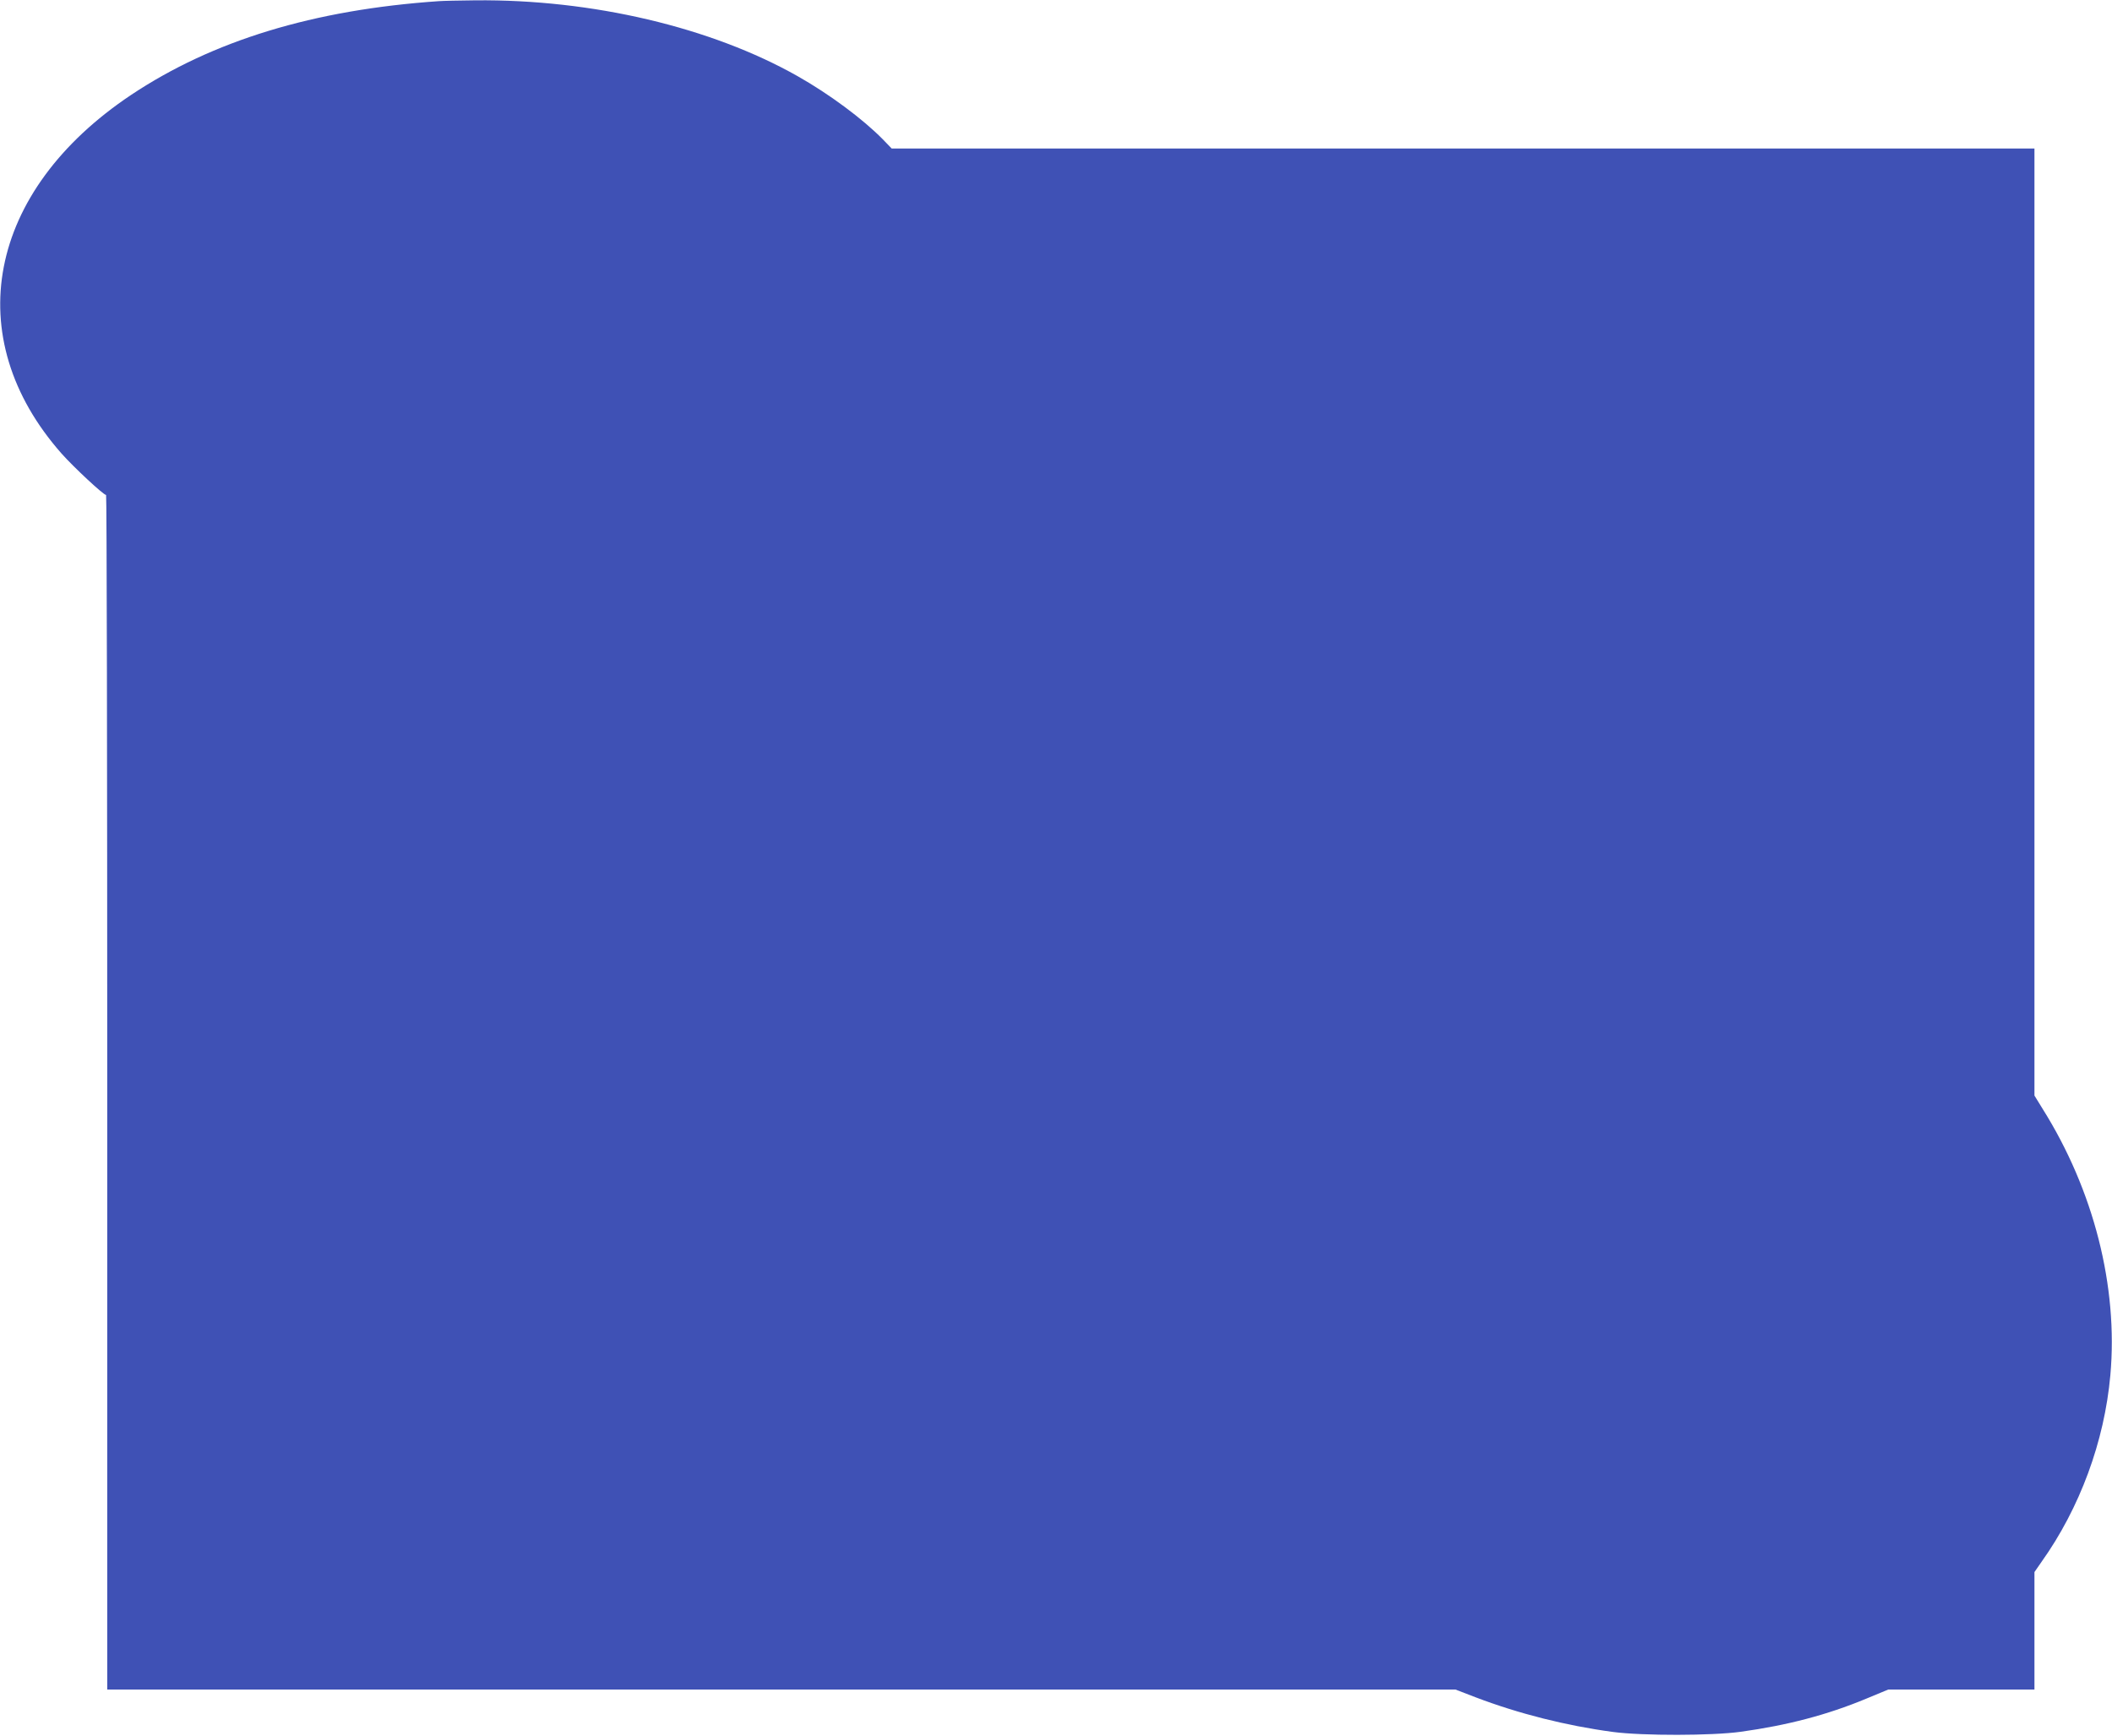 <?xml version="1.0" standalone="no"?>
<!DOCTYPE svg PUBLIC "-//W3C//DTD SVG 20010904//EN"
 "http://www.w3.org/TR/2001/REC-SVG-20010904/DTD/svg10.dtd">
<svg version="1.0" xmlns="http://www.w3.org/2000/svg"
 width="1280pt" height="1052pt" viewBox="0 0 1280 1052"
 preserveAspectRatio="xMidYMid meet">
<g transform="translate(0,1052) scale(0.1,-0.1)"
fill="#3f51b5" stroke="none">
<path d="M2660 10513 c-760 -52 -1371 -239 -1865 -568 -873 -583 -1045 -1469
-421 -2175 72 -81 253 -250 269 -250 4 0 7 -1629 7 -3620 l0 -3620 4085 0
4086 0 122 -47 c263 -100 549 -172 832 -210 182 -24 602 -23 775 1 282 39 523
102 759 200 l135 56 443 0 443 0 0 356 0 356 43 62 c232 326 381 729 417 1131
48 536 -100 1121 -412 1617 l-48 78 0 2870 0 2870 -3463 0 -3463 0 -54 56
c-121 123 -324 274 -517 383 -524 296 -1244 466 -1953 459 -96 -1 -195 -3
-220 -5z"/>
</g>
</svg>
